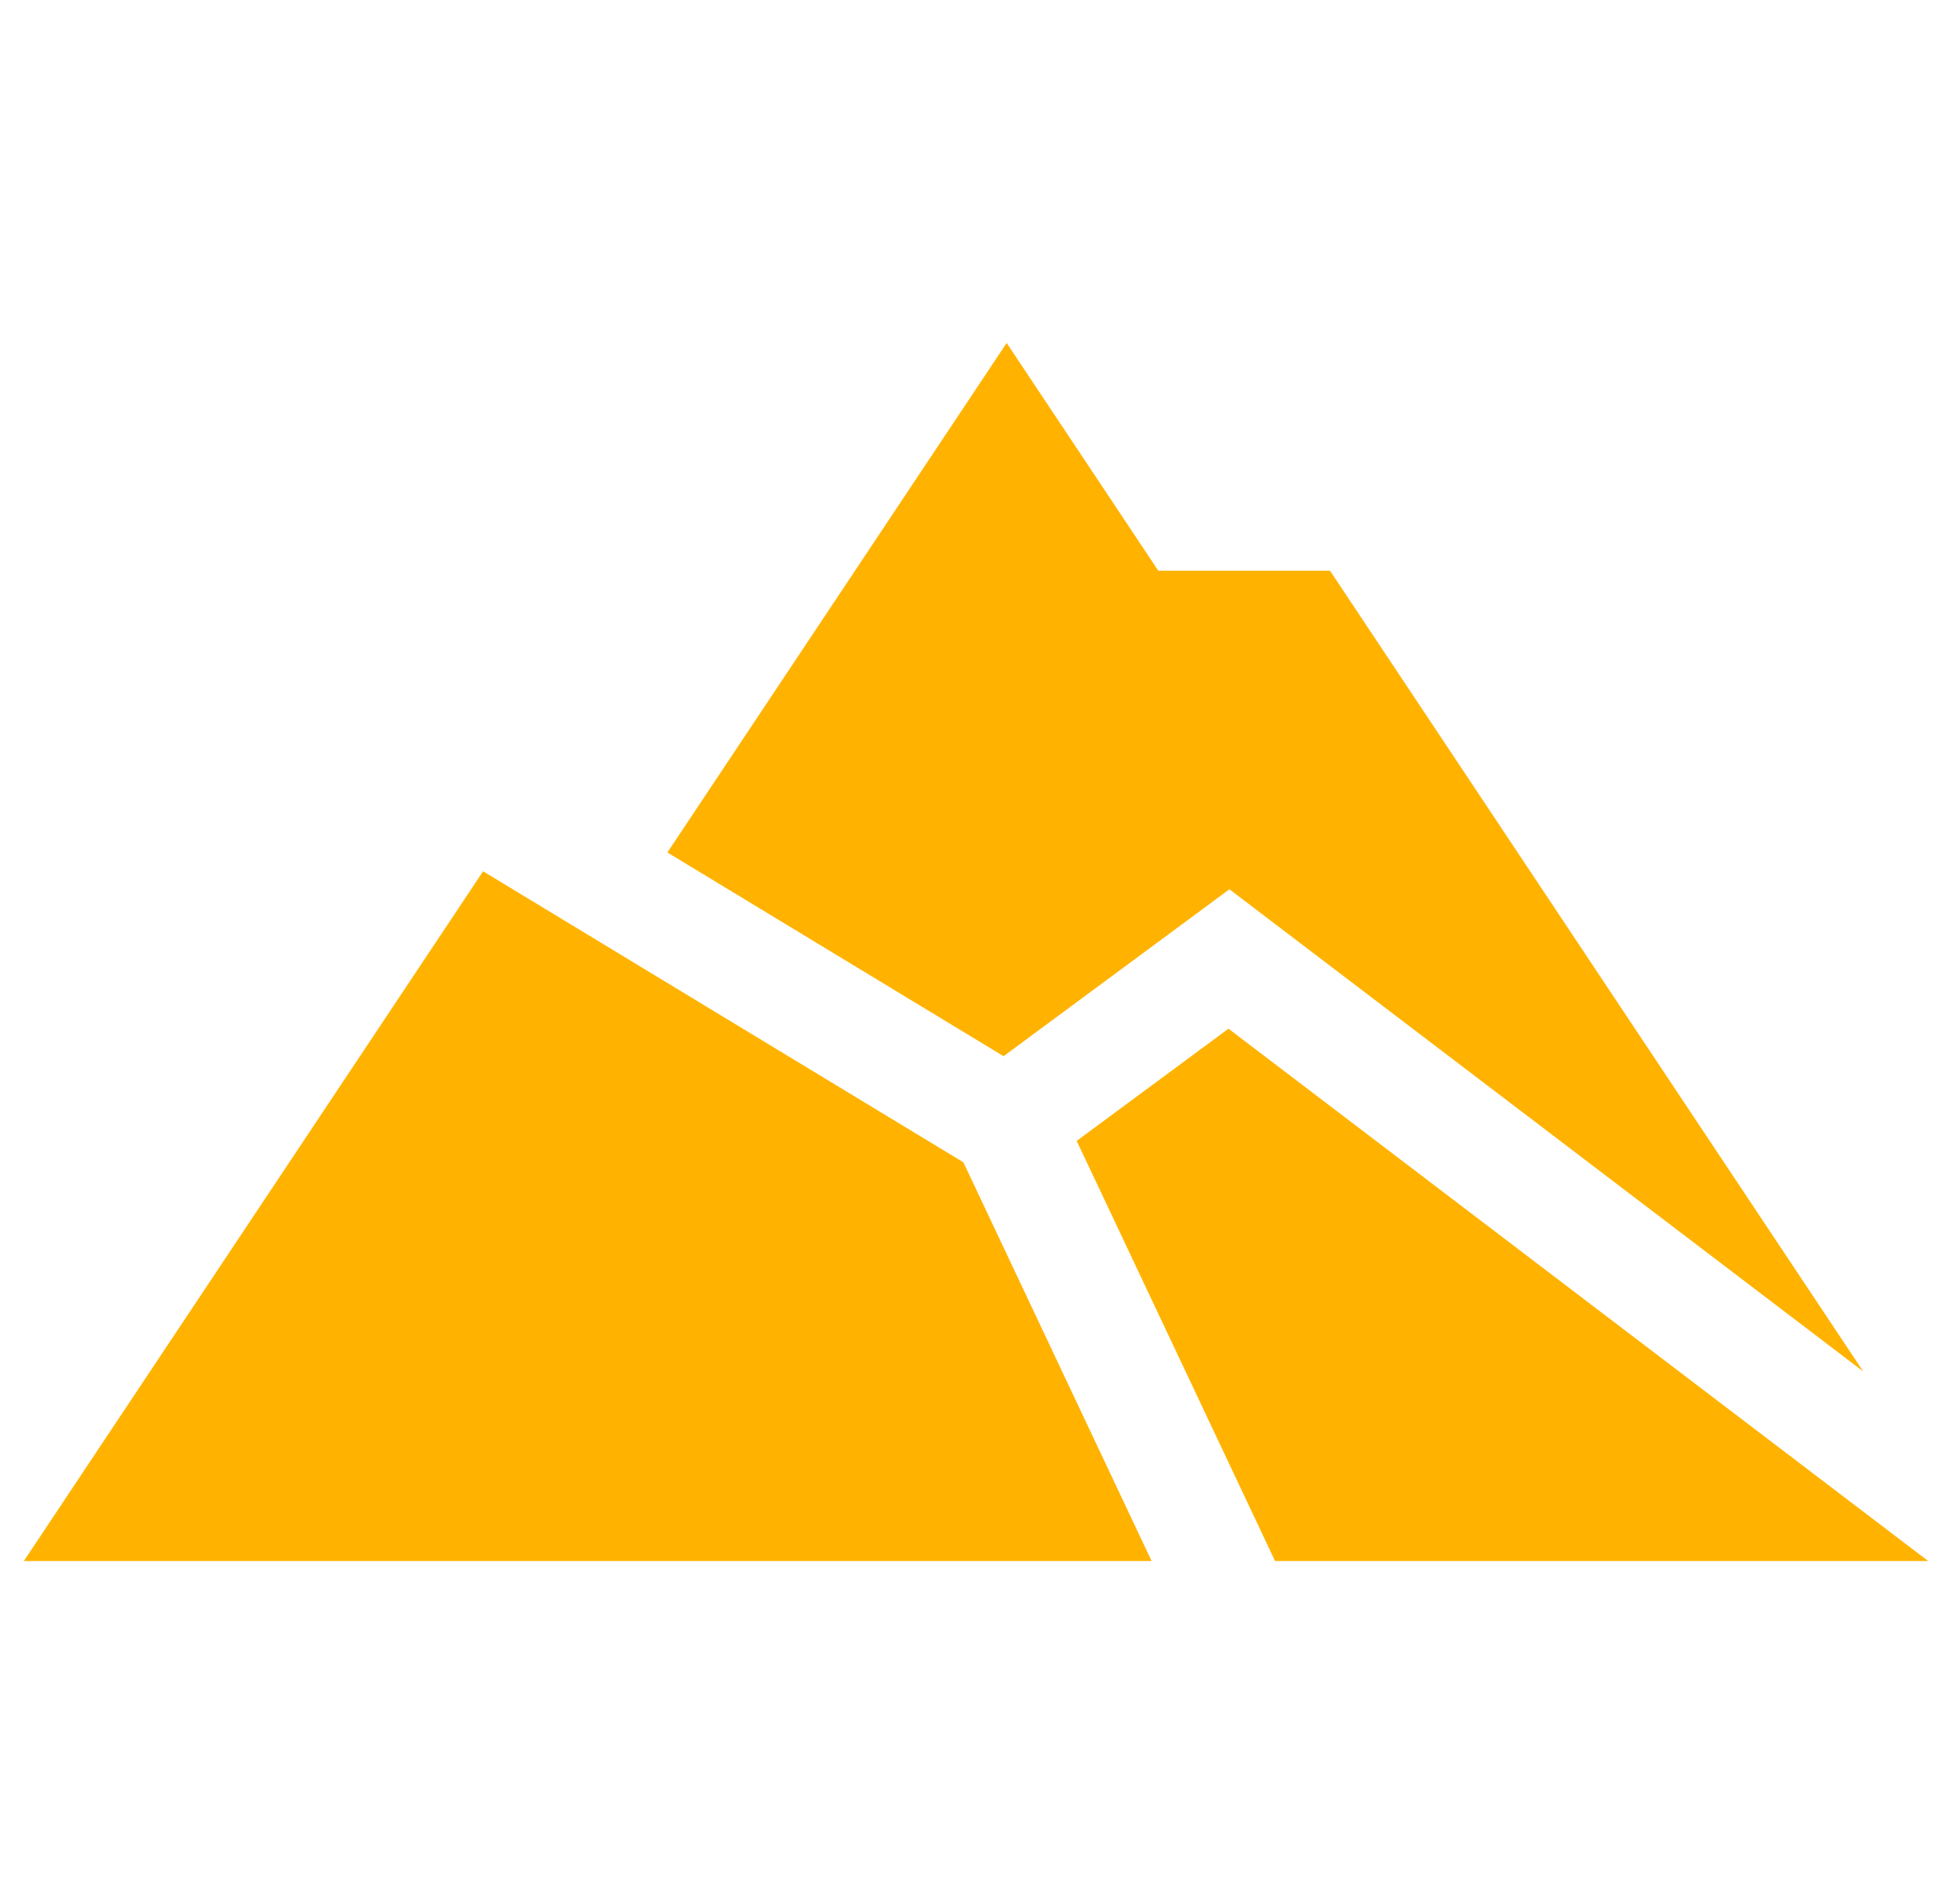 <svg width="41" height="40" viewBox="0 0 41 40" fill="none" xmlns="http://www.w3.org/2000/svg">
<g clip-path="url(#clip0_1680_3346)">
<path d="M21.079 22.189L25.823 18.682L39.135 28.811L27.937 11.991H24.33L21.144 7.205L14.018 17.909L21.079 22.189ZM10.147 18.304L0.5 32.795H24.189L20.235 24.418L10.147 18.304Z" fill="#FFB300"/>
<path d="M25.803 21.611L22.615 23.968L26.782 32.795H40.501L25.803 21.611Z" fill="#FFB300"/>
</g>
<defs>
<clipPath id="clip0_1680_3346">
<rect width="40" height="40" fill="white" transform="translate(0.5)"/>
</clipPath>
</defs>
</svg>
